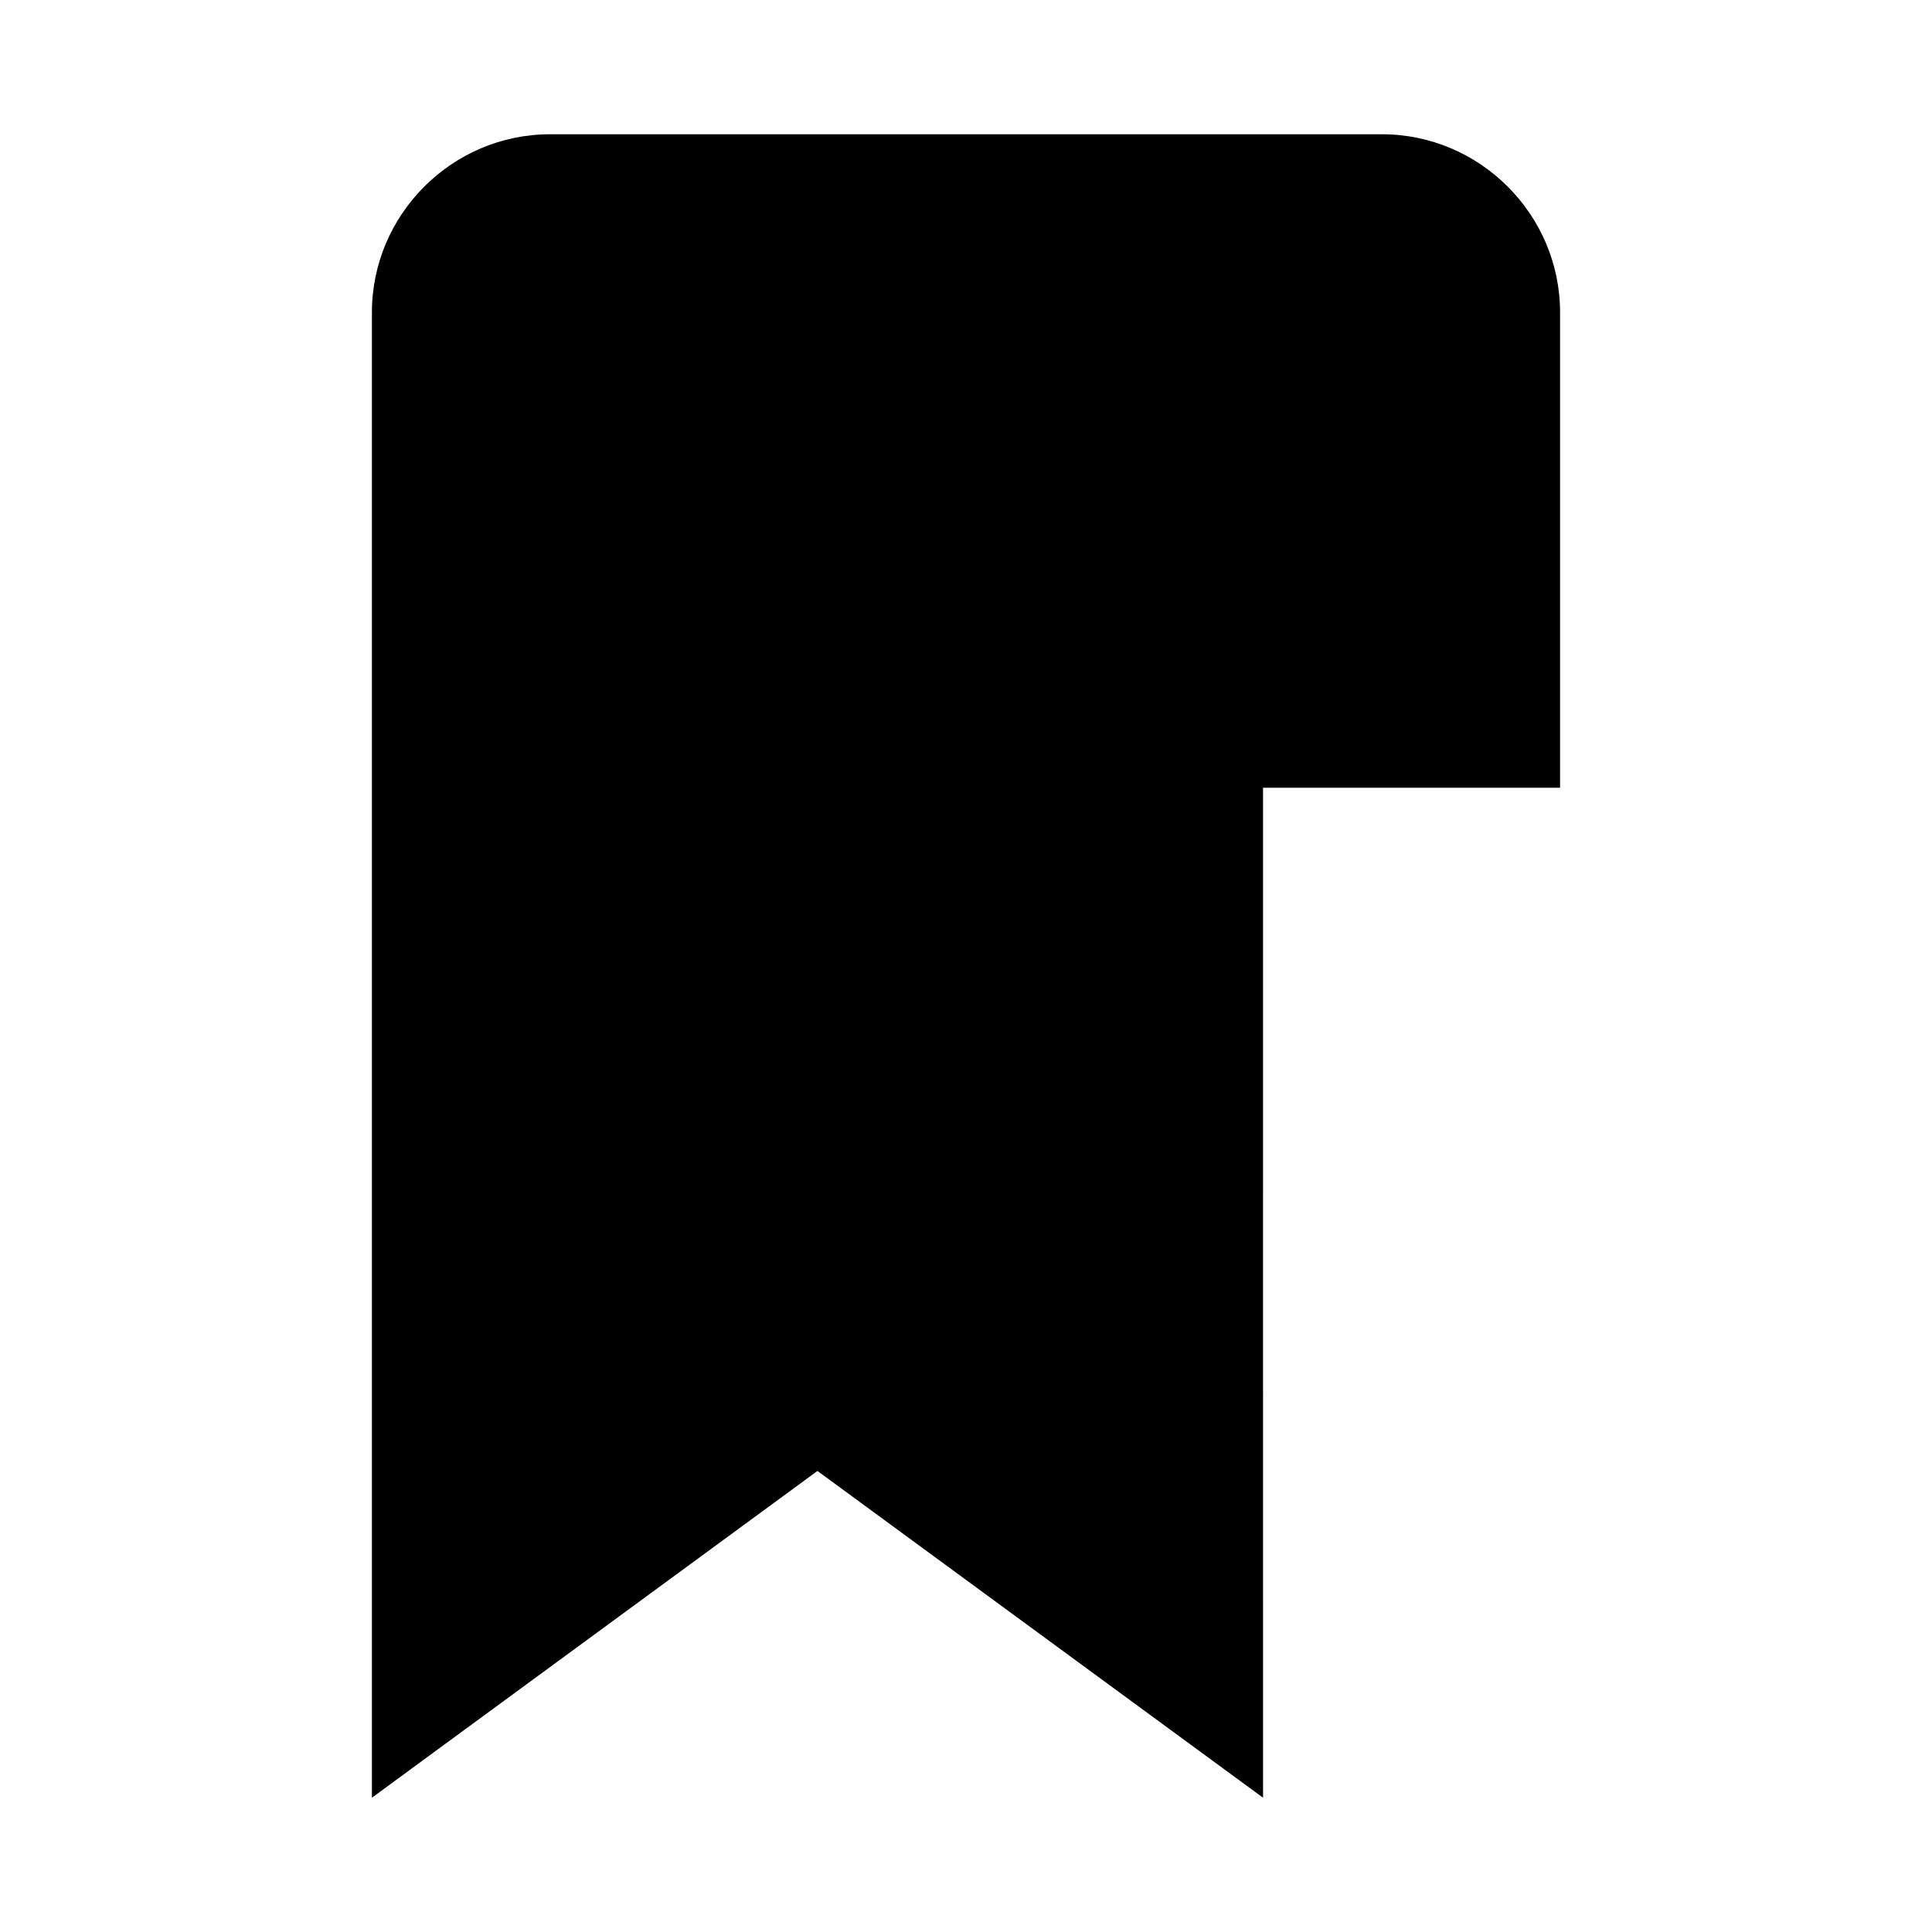 <?xml version="1.0" encoding="UTF-8"?>
<!-- Uploaded to: ICON Repo, www.iconrepo.com, Generator: ICON Repo Mixer Tools -->
<svg fill="#000000" width="800px" height="800px" version="1.1" viewBox="144 144 512 512" xmlns="http://www.w3.org/2000/svg">
 <path d="m510.21 179.58h-220.42c-25.977 0-47.23 21.254-47.23 47.23v393.6l118.08-86.594 118.08 86.594-0.004-267.65h78.719v-125.95c0-25.977-21.254-47.23-47.23-47.23z"/>
</svg>